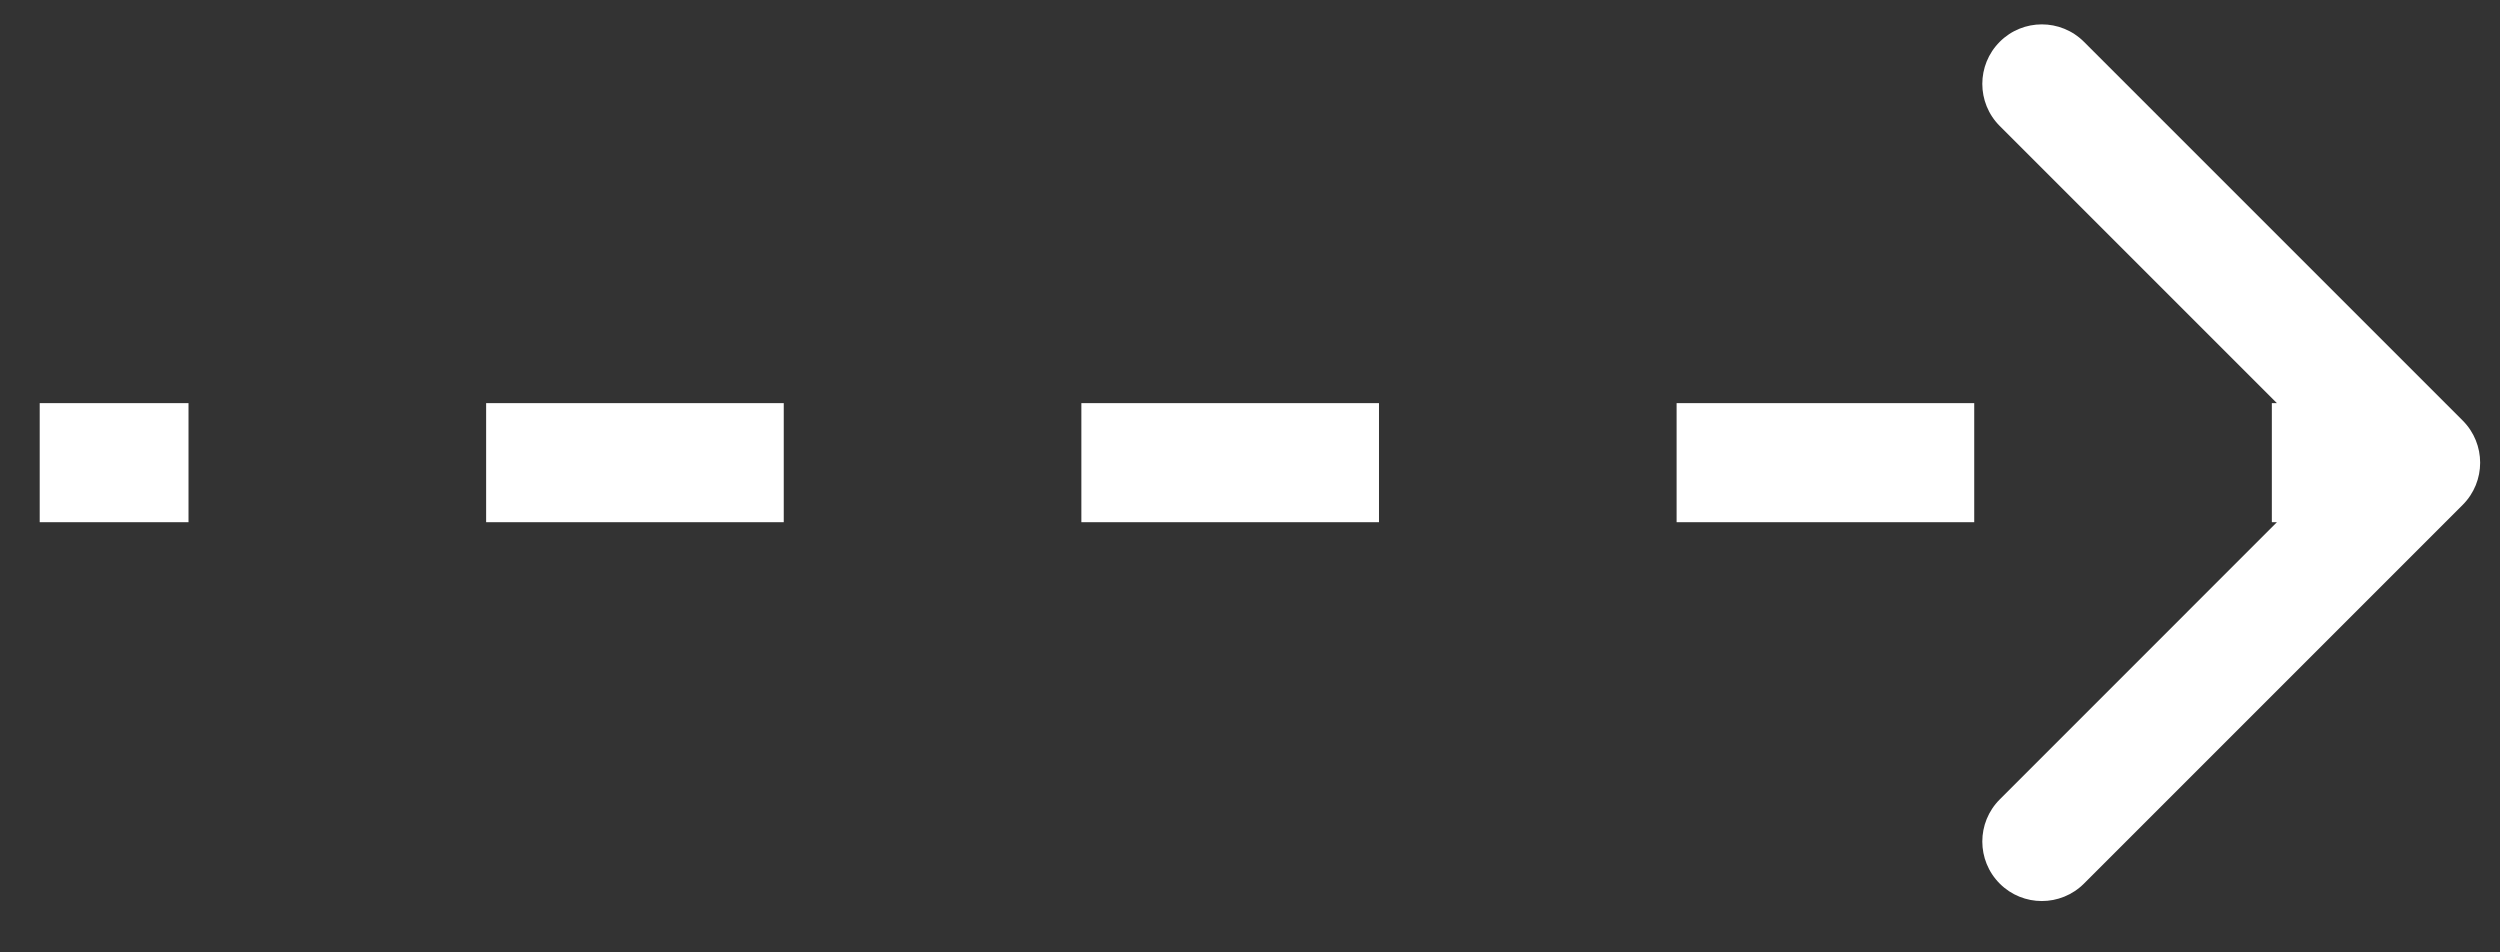 <?xml version="1.0" encoding="UTF-8"?> <svg xmlns="http://www.w3.org/2000/svg" width="42" height="16" viewBox="0 0 42 16" fill="none"><rect x="0" y="0" width="42" height="16" fill="#333333" stroke="none"/> <path d="M41.374 8.481C41.764 8.09 41.764 7.457 41.374 7.066L35.01 0.702C34.619 0.312 33.986 0.312 33.596 0.702C33.205 1.093 33.205 1.726 33.596 2.117L39.252 7.773L33.596 13.43C33.205 13.821 33.205 14.454 33.596 14.845C33.986 15.235 34.619 15.235 35.01 14.845L41.374 8.481ZM0.667 8.773H3.167V6.773H0.667V8.773ZM8.167 8.773H13.167V6.773H8.167V8.773ZM18.167 8.773H23.167V6.773H18.167V8.773ZM28.167 8.773L33.167 8.773V6.773H28.167V8.773ZM38.167 8.773H40.667V6.773L38.167 6.773V8.773Z" fill="white"></path> </svg> 